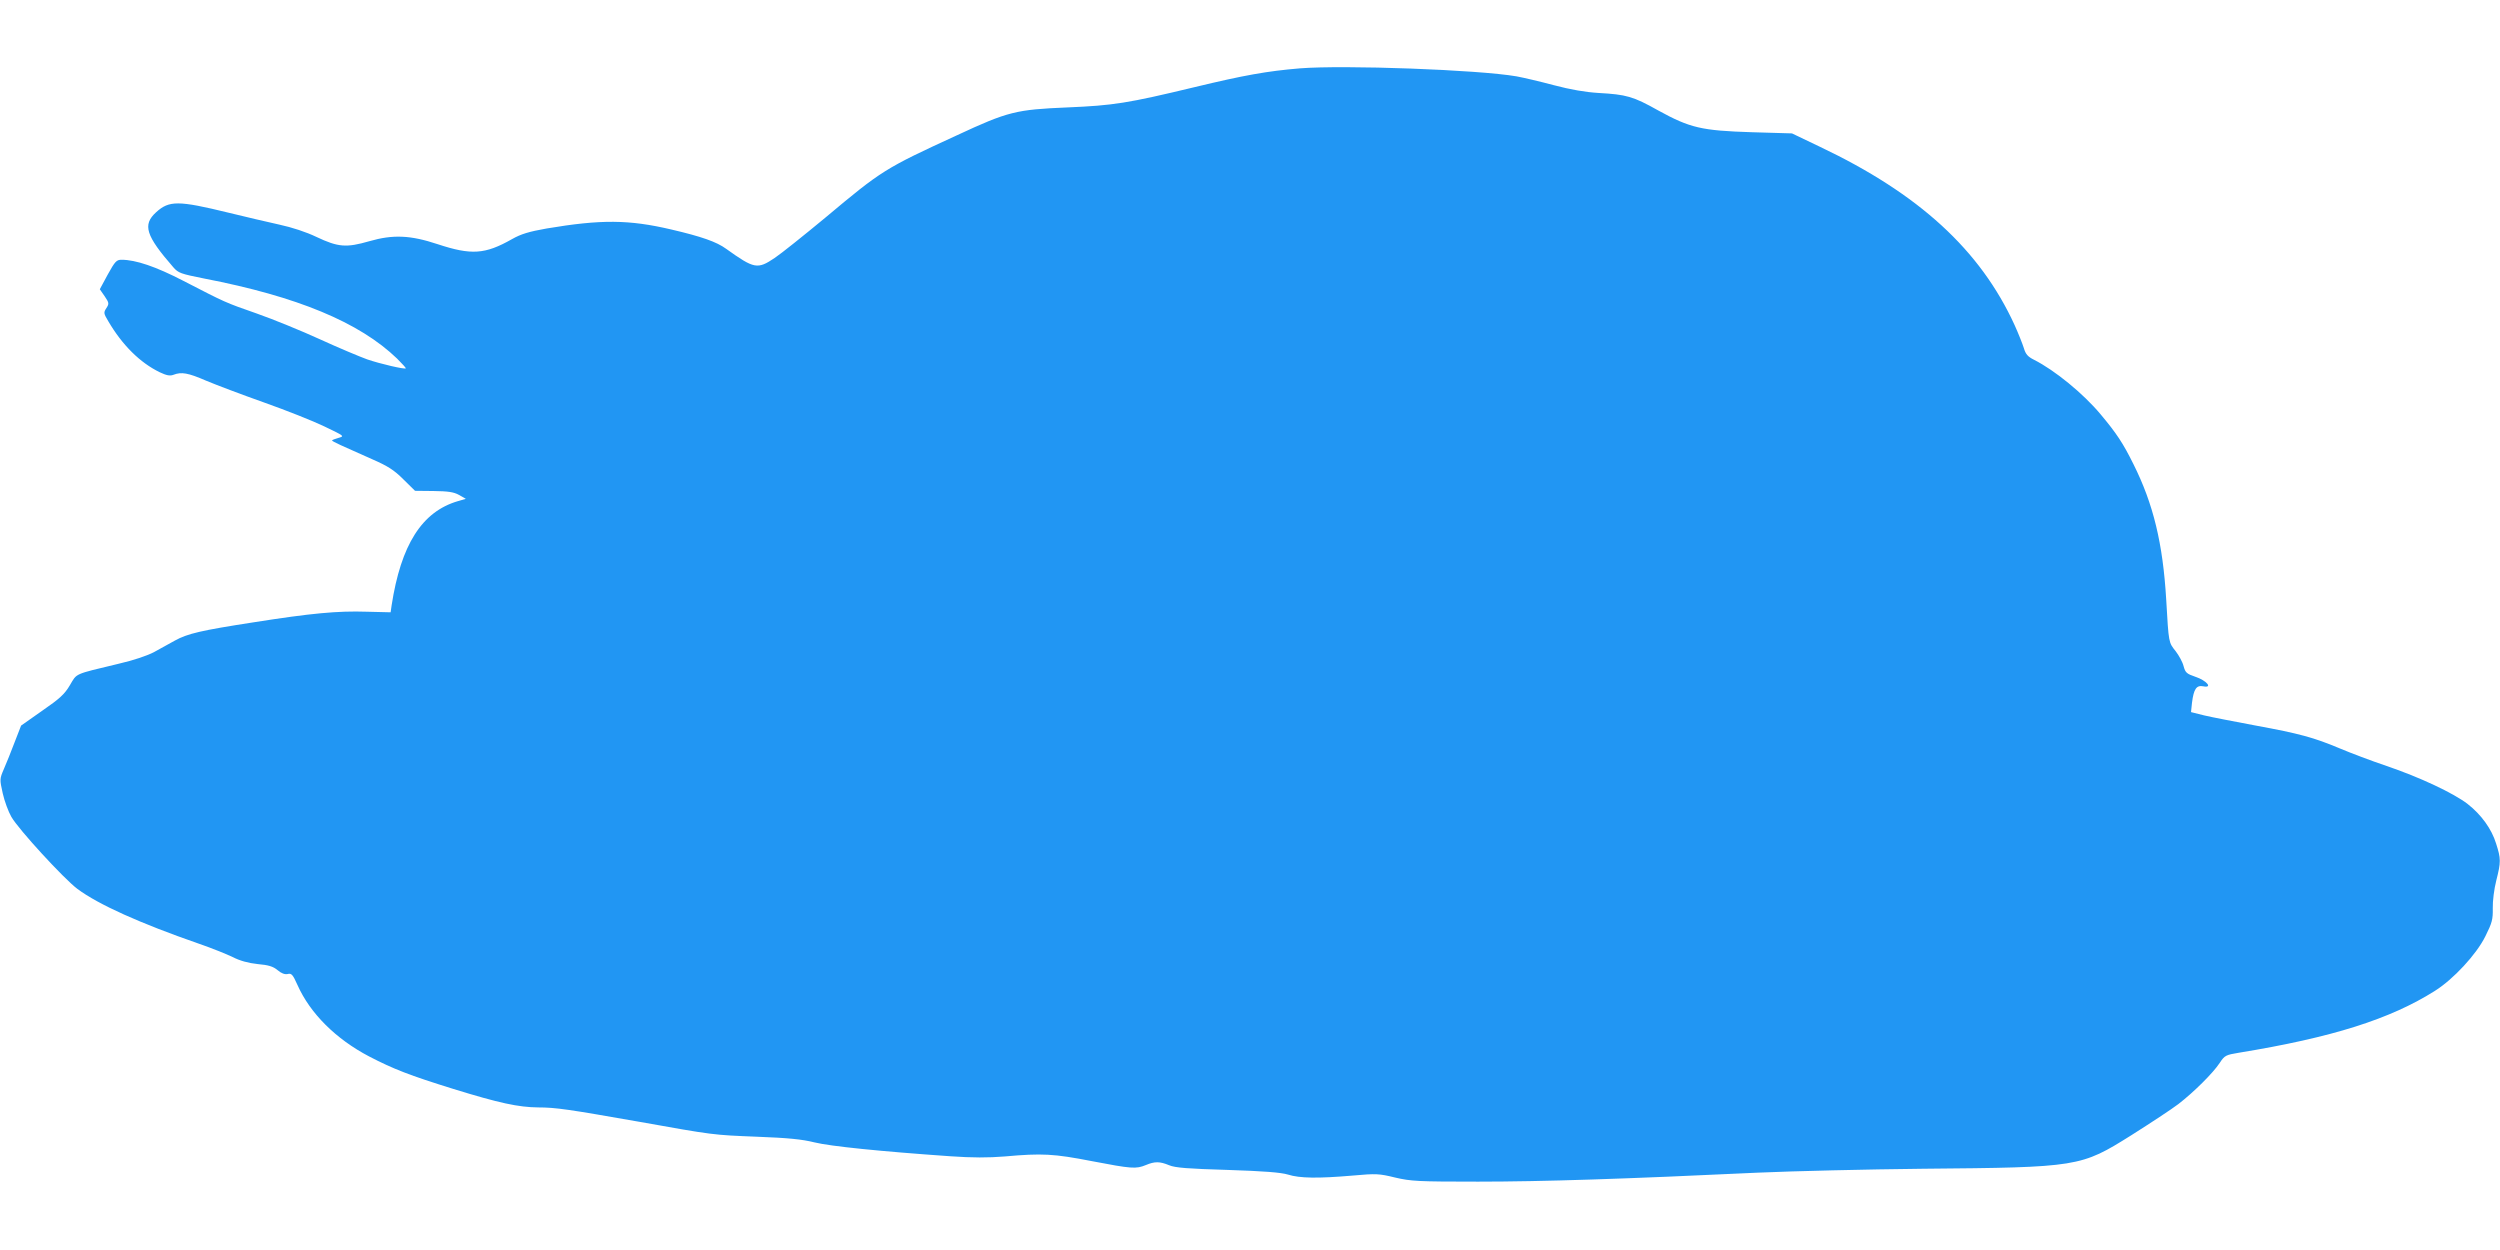 <?xml version="1.0" standalone="no"?>
<!DOCTYPE svg PUBLIC "-//W3C//DTD SVG 20010904//EN"
 "http://www.w3.org/TR/2001/REC-SVG-20010904/DTD/svg10.dtd">
<svg version="1.0" xmlns="http://www.w3.org/2000/svg"
 width="1280pt" height="640pt" viewBox="0 0 1280 640"
 preserveAspectRatio="xMidYMid meet">
<g transform="translate(0,640) scale(0.1,-0.1)"
fill="#2196f3" stroke="none">
<path d="M6655 6050 c-167 -14 -285 -35 -538 -96 -345 -83 -416 -94 -652 -104
-262 -11 -304 -21 -564 -142 -372 -171 -386 -180 -676 -423 -110 -91 -226
-184 -259 -206 -88 -59 -104 -56 -248 47 -49 36 -127 63 -281 99 -217 51 -360
52 -639 5 -90 -16 -130 -28 -176 -54 -139 -79 -209 -83 -382 -26 -138 46 -228
50 -349 15 -118 -34 -159 -31 -271 22 -52 25 -125 49 -190 63 -58 13 -175 40
-260 61 -258 63 -304 63 -371 2 -70 -64 -53 -119 88 -281 26 -30 38 -34 158
-58 477 -92 795 -224 988 -410 26 -26 46 -48 45 -50 -6 -6 -131 23 -198 46
-36 13 -144 58 -240 102 -96 44 -243 104 -326 133 -163 57 -158 55 -375 167
-141 73 -244 108 -317 108 -25 0 -33 -8 -70 -75 l-41 -76 25 -36 c23 -34 23
-38 9 -60 -15 -23 -15 -27 9 -67 72 -123 163 -213 264 -262 34 -16 52 -20 70
-13 41 16 75 10 167 -30 50 -21 182 -71 295 -111 113 -40 252 -95 310 -123
104 -50 105 -50 73 -59 -18 -5 -33 -11 -33 -13 0 -5 49 -27 205 -96 80 -35
112 -55 160 -103 l60 -59 95 -1 c74 -1 103 -5 130 -20 l35 -20 -41 -12 c-184
-54 -291 -223 -339 -534 l-5 -35 -122 3 c-149 5 -286 -8 -578 -54 -272 -42
-340 -58 -405 -94 -27 -15 -75 -41 -105 -58 -33 -18 -106 -43 -185 -61 -229
-55 -210 -47 -247 -109 -27 -46 -52 -69 -142 -131 l-108 -76 -33 -85 c-18 -47
-42 -108 -55 -137 -22 -51 -22 -53 -6 -125 9 -40 29 -94 44 -120 37 -65 270
-318 338 -369 109 -81 321 -176 623 -281 64 -22 141 -53 172 -68 37 -19 80
-31 128 -36 56 -5 79 -12 102 -31 20 -17 37 -23 52 -20 19 5 26 -2 50 -56 65
-146 197 -277 367 -366 125 -65 208 -97 430 -166 236 -73 335 -94 435 -95 91
0 156 -10 515 -73 386 -69 380 -68 605 -77 159 -6 231 -13 295 -29 81 -20 337
-46 695 -71 115 -8 194 -8 280 -1 190 17 250 14 445 -24 204 -39 226 -41 277
-20 45 19 71 19 119 -1 30 -13 97 -18 299 -24 187 -6 274 -13 310 -24 60 -19
154 -20 330 -5 121 11 136 10 218 -10 81 -19 116 -21 425 -21 326 0 758 14
1432 46 179 8 559 17 845 20 799 7 808 9 1068 172 98 62 206 133 240 159 78
60 178 159 212 211 25 38 31 41 98 52 477 78 775 172 1004 317 94 59 212 186
258 279 35 70 39 87 38 144 -1 36 7 99 18 142 24 95 24 111 -1 189 -23 75 -76
148 -145 202 -72 56 -247 138 -415 195 -80 27 -188 68 -240 90 -133 56 -207
76 -430 117 -107 20 -226 43 -264 52 l-68 17 5 48 c9 71 23 91 58 84 50 -10
17 30 -41 49 -44 15 -51 21 -60 54 -5 21 -24 55 -40 76 -37 47 -36 39 -49 265
-17 288 -66 490 -168 694 -53 107 -86 157 -169 256 -88 105 -233 224 -340 278
-32 16 -43 29 -52 60 -7 22 -28 75 -47 117 -176 385 -490 673 -998 914 l-142
68 -205 6 c-258 8 -317 22 -479 111 -130 73 -164 82 -306 90 -67 4 -143 17
-230 40 -71 19 -157 39 -190 45 -196 34 -883 59 -1110 41z"/>
</g>
</svg>
